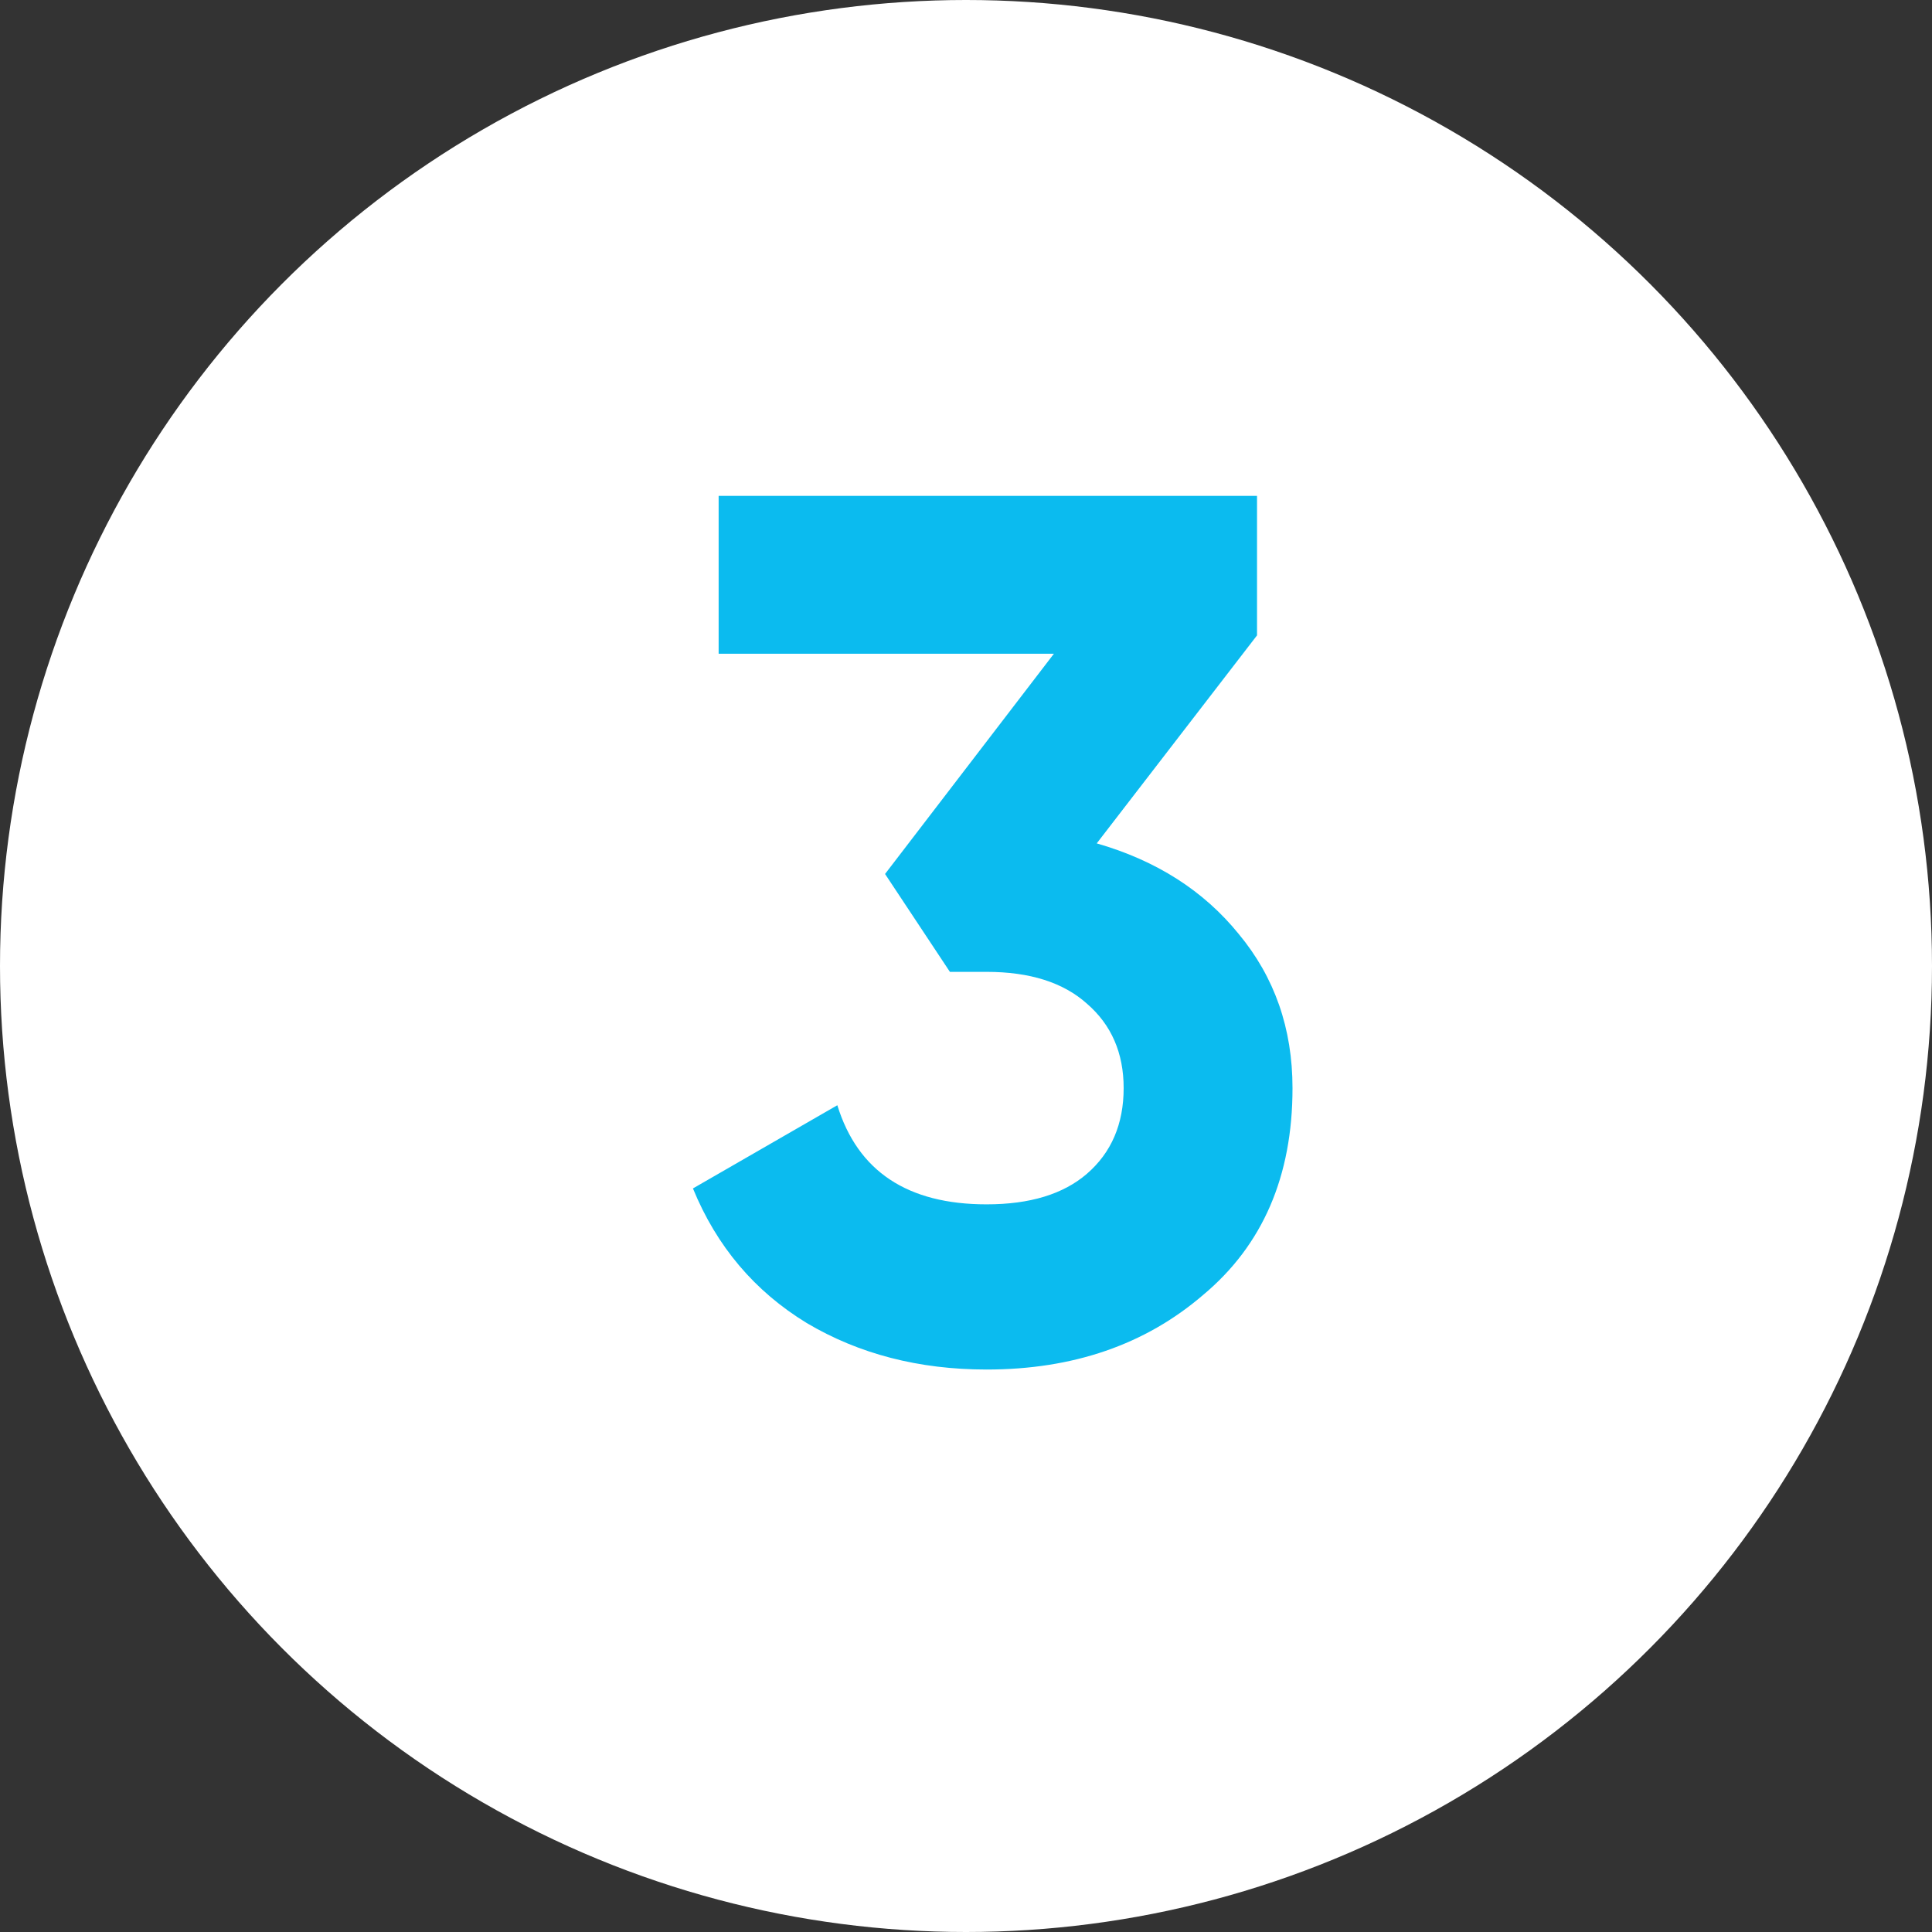 <?xml version="1.0" encoding="UTF-8"?> <svg xmlns="http://www.w3.org/2000/svg" width="30" height="30" viewBox="0 0 30 30" fill="none"><rect x="0" y="0" width="30" height="30" fill="#333333" stroke="none"/> <circle cx="15" cy="15" r="15" fill="white"></circle> <path d="M19.519 9.866L17.03 13.096C17.955 13.362 18.69 13.831 19.234 14.502C19.792 15.173 20.07 15.971 20.07 16.896C20.07 18.264 19.608 19.334 18.683 20.107C17.784 20.88 16.663 21.266 15.32 21.266C14.269 21.266 13.338 21.025 12.527 20.544C11.717 20.05 11.128 19.353 10.76 18.454L13.002 17.162C13.319 18.188 14.092 18.701 15.32 18.701C15.992 18.701 16.511 18.543 16.878 18.226C17.258 17.897 17.448 17.453 17.448 16.896C17.448 16.351 17.258 15.914 16.878 15.585C16.511 15.256 15.992 15.091 15.32 15.091H14.75L13.743 13.571L16.365 10.151H11.159V7.7H19.519V9.866Z" fill="#0BBBEF"></path> </svg> 